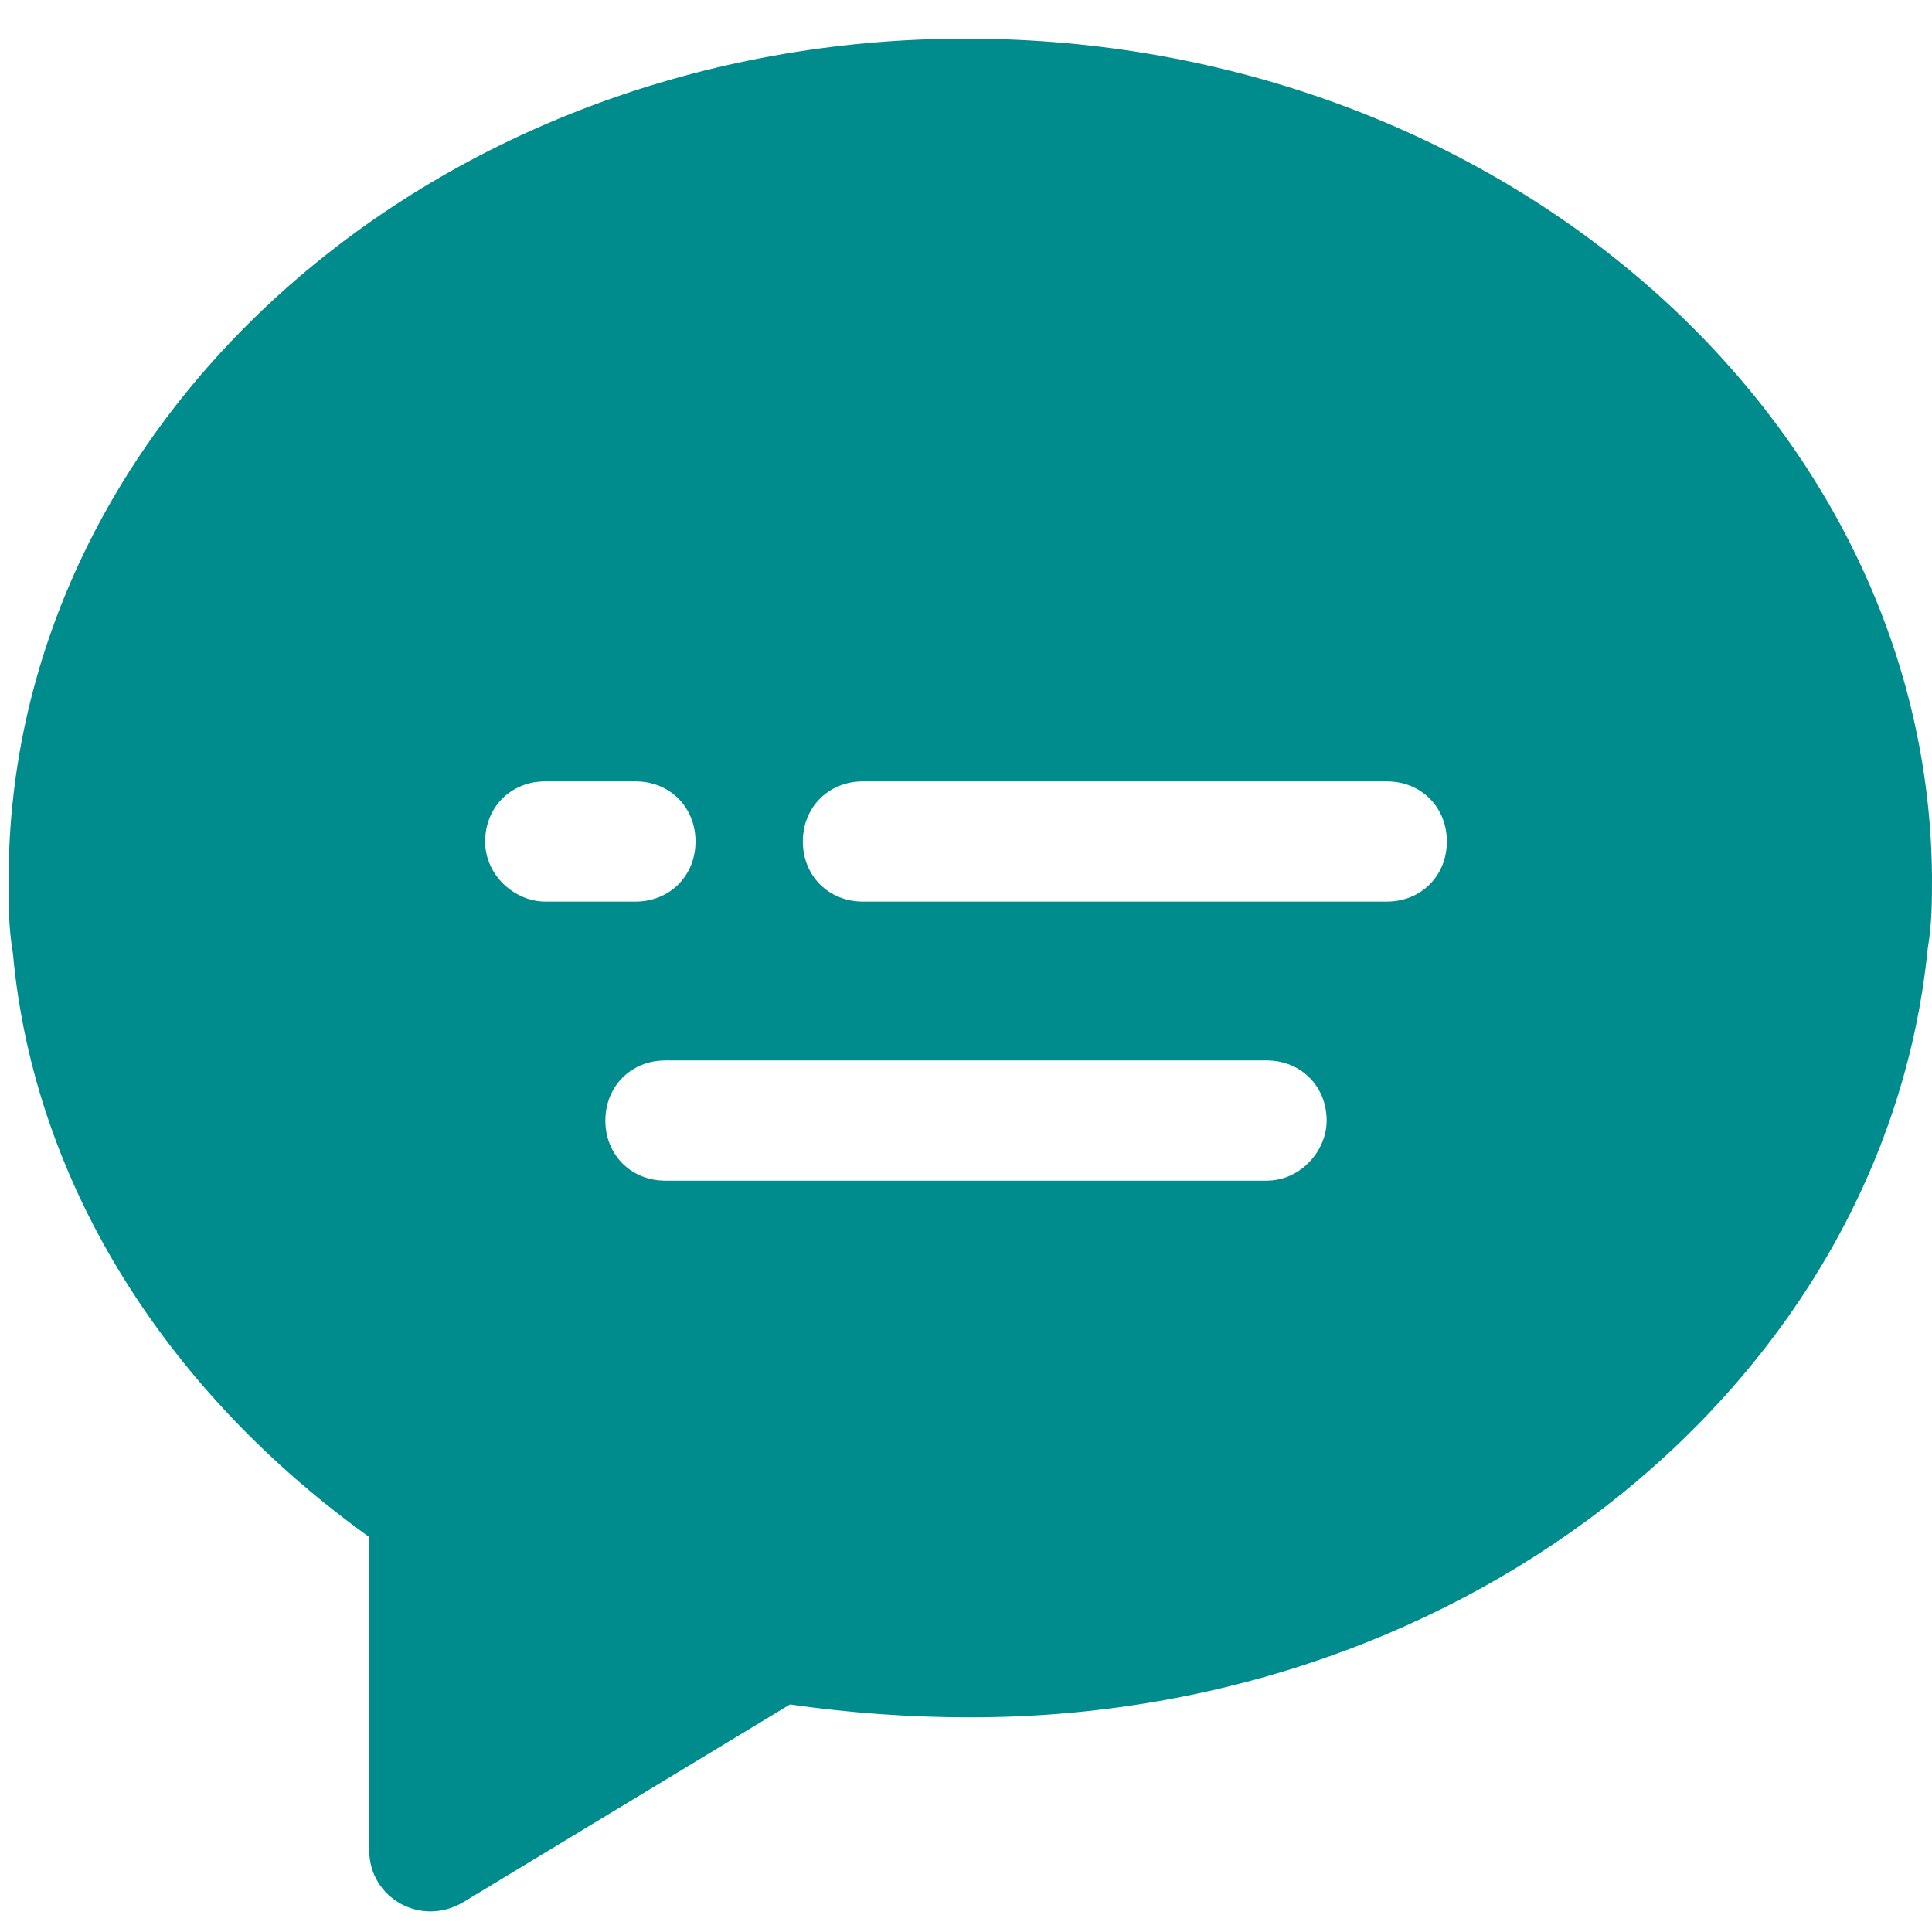 <?xml version="1.0" encoding="utf-8"?>
<!-- Generator: Adobe Illustrator 25.4.1, SVG Export Plug-In . SVG Version: 6.00 Build 0)  -->
<svg version="1.1" id="图层_1" xmlns="http://www.w3.org/2000/svg" xmlns:xlink="http://www.w3.org/1999/xlink" x="0px" y="0px"
	 viewBox="0 0 45 45" style="enable-background:new 0 0 45 45;" xml:space="preserve">
<style type="text/css">
	.st0{clip-path:url(#SVGID_00000003082752640879929010000009114435479613991864_);fill:#008C8C;}
</style>
<g>
	<defs>
		<rect id="SVGID_1_" x="0.2" y="0.9" width="44.8" height="43.7"/>
	</defs>
	<clipPath id="SVGID_00000078728937573654404760000015735044142521372575_">
		<use xlink:href="#SVGID_1_"  style="overflow:visible;"/>
	</clipPath>
	<path style="clip-path:url(#SVGID_00000078728937573654404760000015735044142521372575_);fill:#008C8C;" d="M32.3,21H20.1
		c-0.8,0-1.4-0.6-1.4-1.4c0-0.8,0.6-1.4,1.4-1.4h12.2c0.8,0,1.4,0.6,1.4,1.4C33.7,20.4,33.1,21,32.3,21 M29.5,27.5h-14
		c-0.8,0-1.4-0.6-1.4-1.4c0-0.8,0.6-1.4,1.4-1.4h14c0.8,0,1.4,0.6,1.4,1.4C30.9,26.8,30.3,27.5,29.5,27.5 M11.3,19.6
		c0-0.8,0.6-1.4,1.4-1.4h2.1c0.8,0,1.4,0.6,1.4,1.4c0,0.8-0.6,1.4-1.4,1.4h-2.1C12,21,11.3,20.4,11.3,19.6 M22.5,0.9
		C10.2,0.9,0.2,9.7,0.2,20.5c0,0.6,0,1.1,0.1,1.7c0.5,5.5,3.7,10.3,8.3,13.6v7.3c0,1.1,1.2,1.8,2.2,1.2l7.6-4.6
		c1.4,0.2,2.8,0.3,4.2,0.3c11.7,0,21.3-7.9,22.3-17.9c0.1-0.6,0.1-1.1,0.1-1.7C44.9,9.7,34.9,0.9,22.5,0.9"/>
</g>
</svg>
